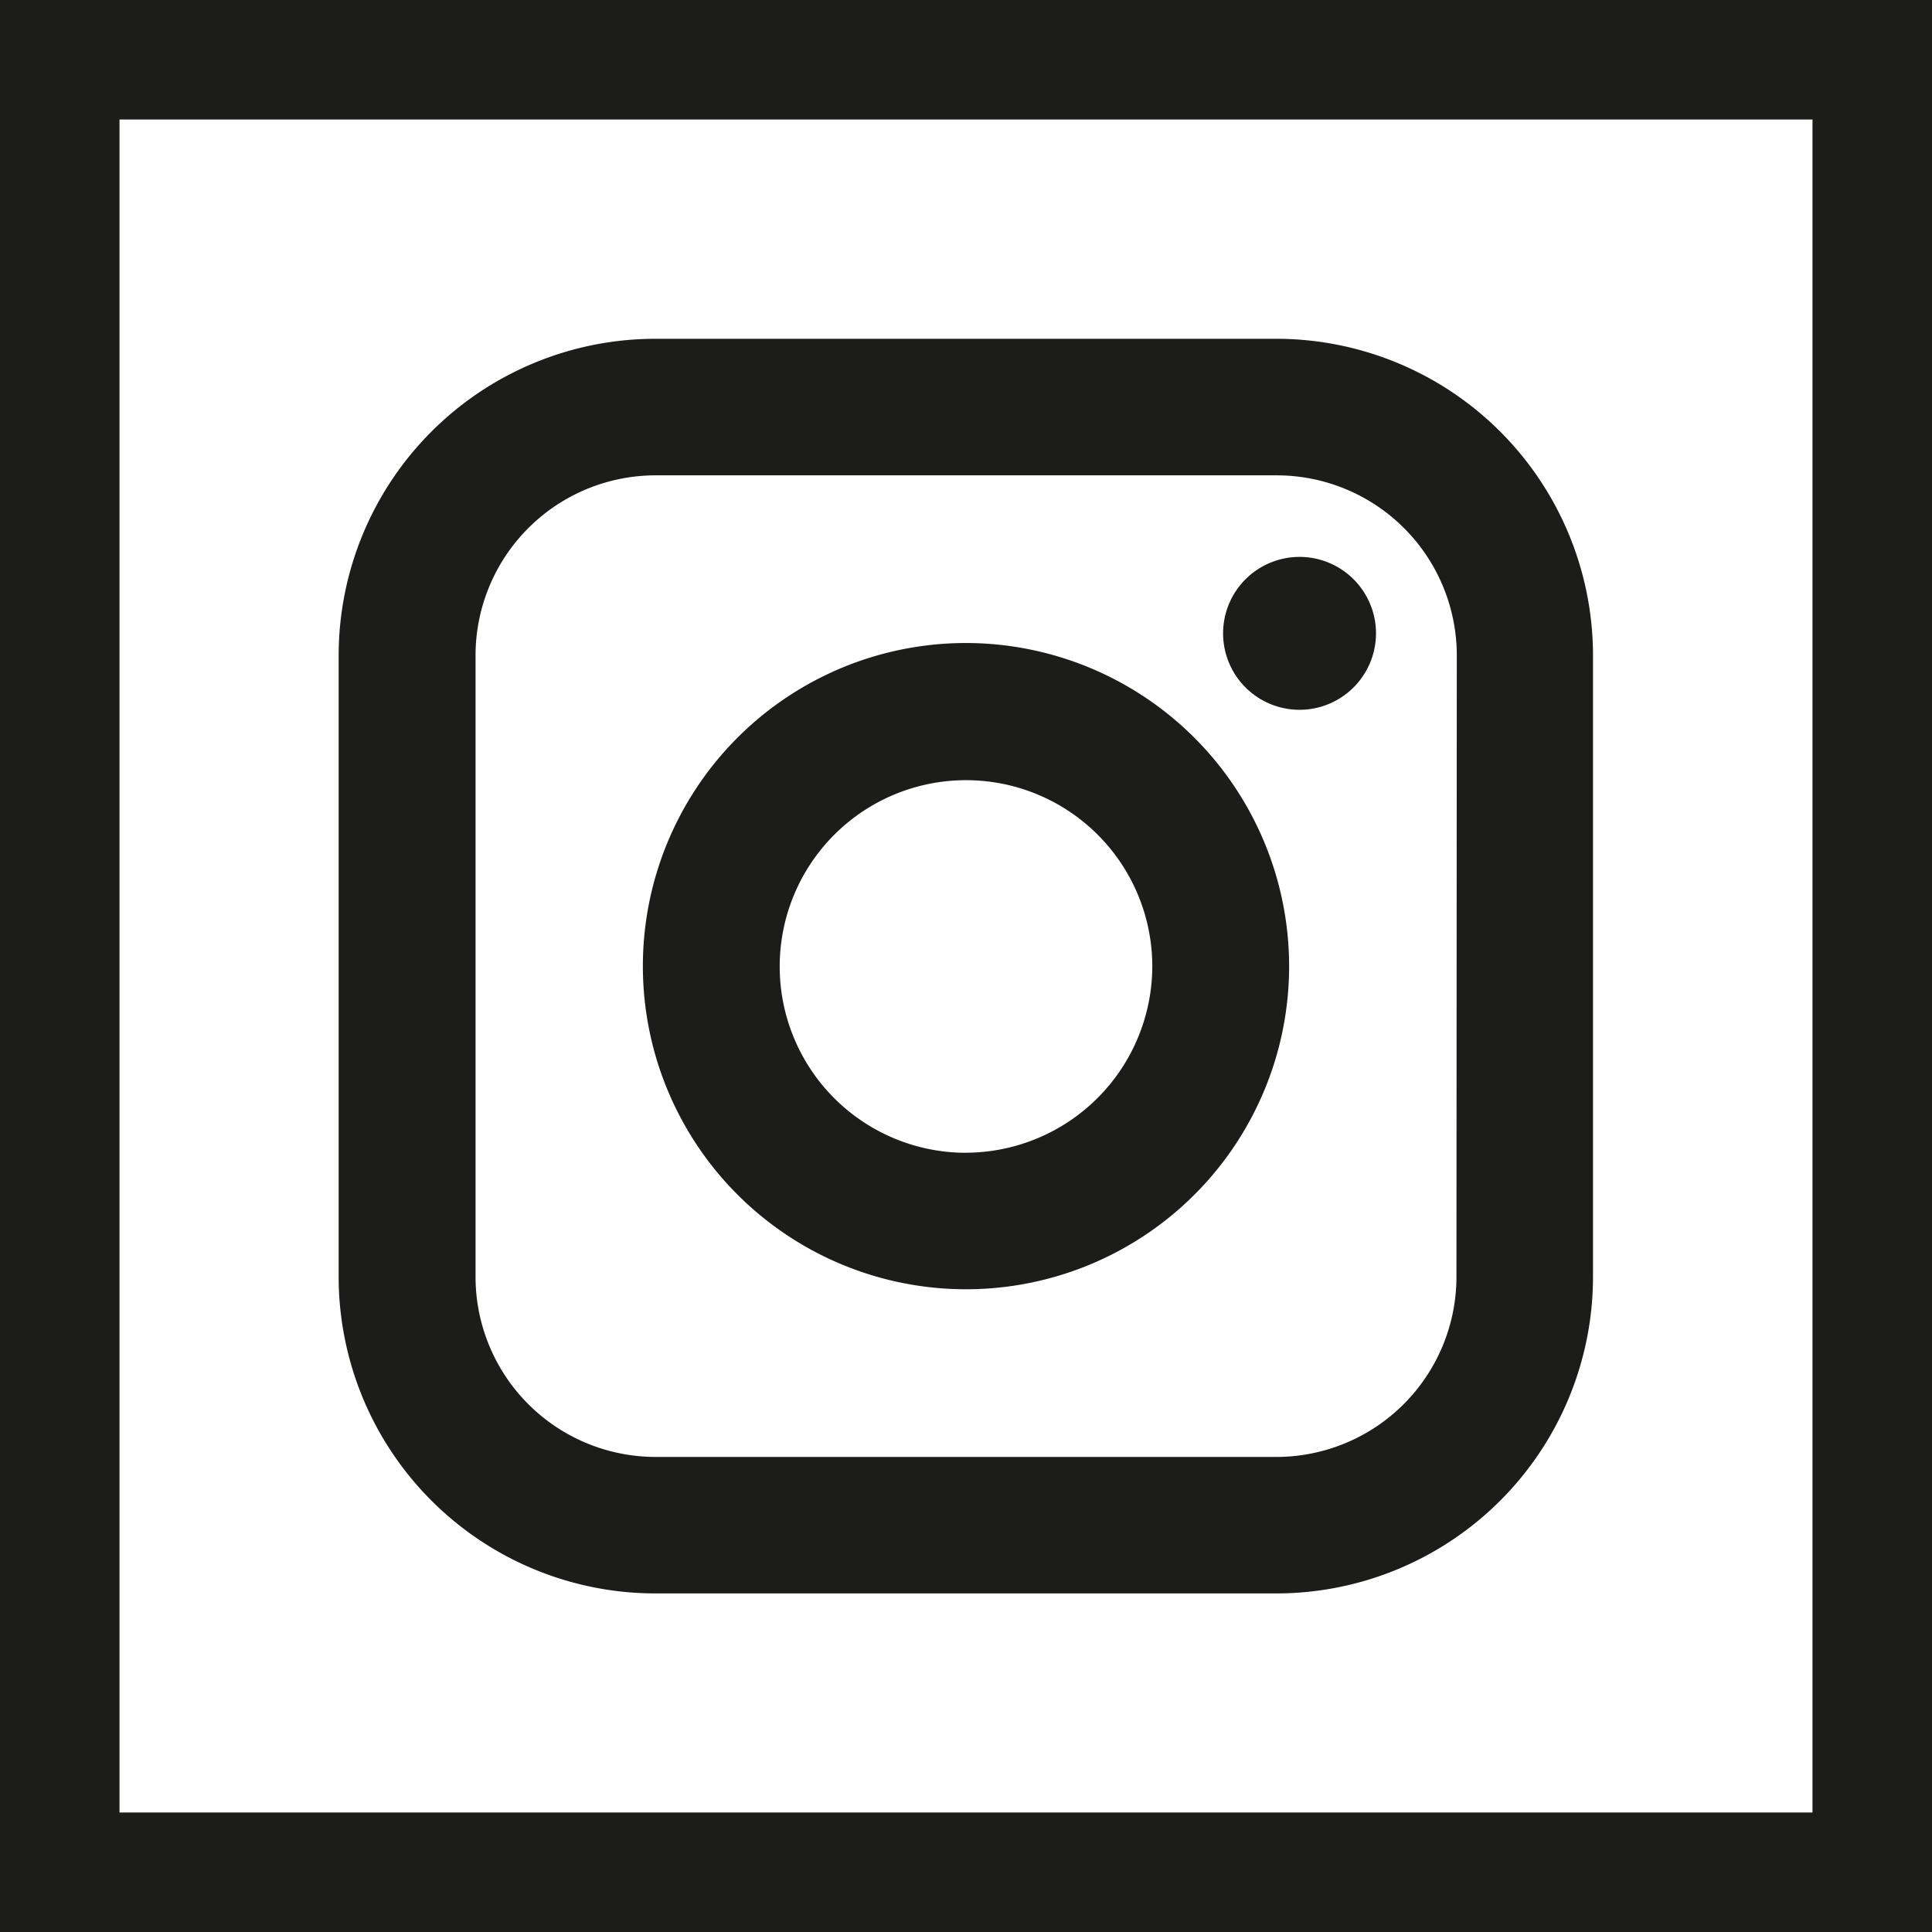 <svg xmlns="http://www.w3.org/2000/svg" xmlns:xlink="http://www.w3.org/1999/xlink" width="28" height="28" viewBox="0 0 28 28">
  <defs>
    <clipPath id="clip-path">
      <rect id="Rectangle_151" data-name="Rectangle 151" width="28" height="28" transform="translate(1322 5967)" fill="#1c1c1b"/>
    </clipPath>
  </defs>
  <g id="Mask_Group_75" data-name="Mask Group 75" transform="translate(-1322 -5967)" clip-path="url(#clip-path)">
    <g id="instagram" transform="translate(1322 5967)">
      <path id="Path_28" data-name="Path 28" d="M0,0V28H28V0ZM26.268,26.268H1.732V1.732H26.268Zm0,0" fill="#1c1c1b"/>
      <path id="Path_29" data-name="Path 29" d="M18.5,4.91H9.5A4.592,4.592,0,0,0,4.908,9.5v9.01A4.592,4.592,0,0,0,9.5,23.093H18.5a4.591,4.591,0,0,0,4.587-4.587V9.5A4.592,4.592,0,0,0,18.5,4.91Zm2.608,13.6A2.611,2.611,0,0,1,18.5,21.115H9.5a2.611,2.611,0,0,1-2.608-2.608V9.5A2.611,2.611,0,0,1,9.5,6.889H18.5A2.611,2.611,0,0,1,21.113,9.5Zm0,0" fill="#1c1c1b"/>
      <path id="Path_30" data-name="Path 30" d="M18.834,10.287a1.108,1.108,0,1,1,1.108-1.108A1.109,1.109,0,0,1,18.834,10.287Zm0,0" fill="#1c1c1b"/>
      <path id="Path_31" data-name="Path 31" d="M14,9.319A4.683,4.683,0,1,0,18.683,14,4.688,4.688,0,0,0,14,9.319Zm0,7.388A2.7,2.7,0,1,1,16.7,14,2.708,2.708,0,0,1,14,16.706Zm0,0" fill="#1c1c1b"/>
    </g>
  </g>
</svg>
